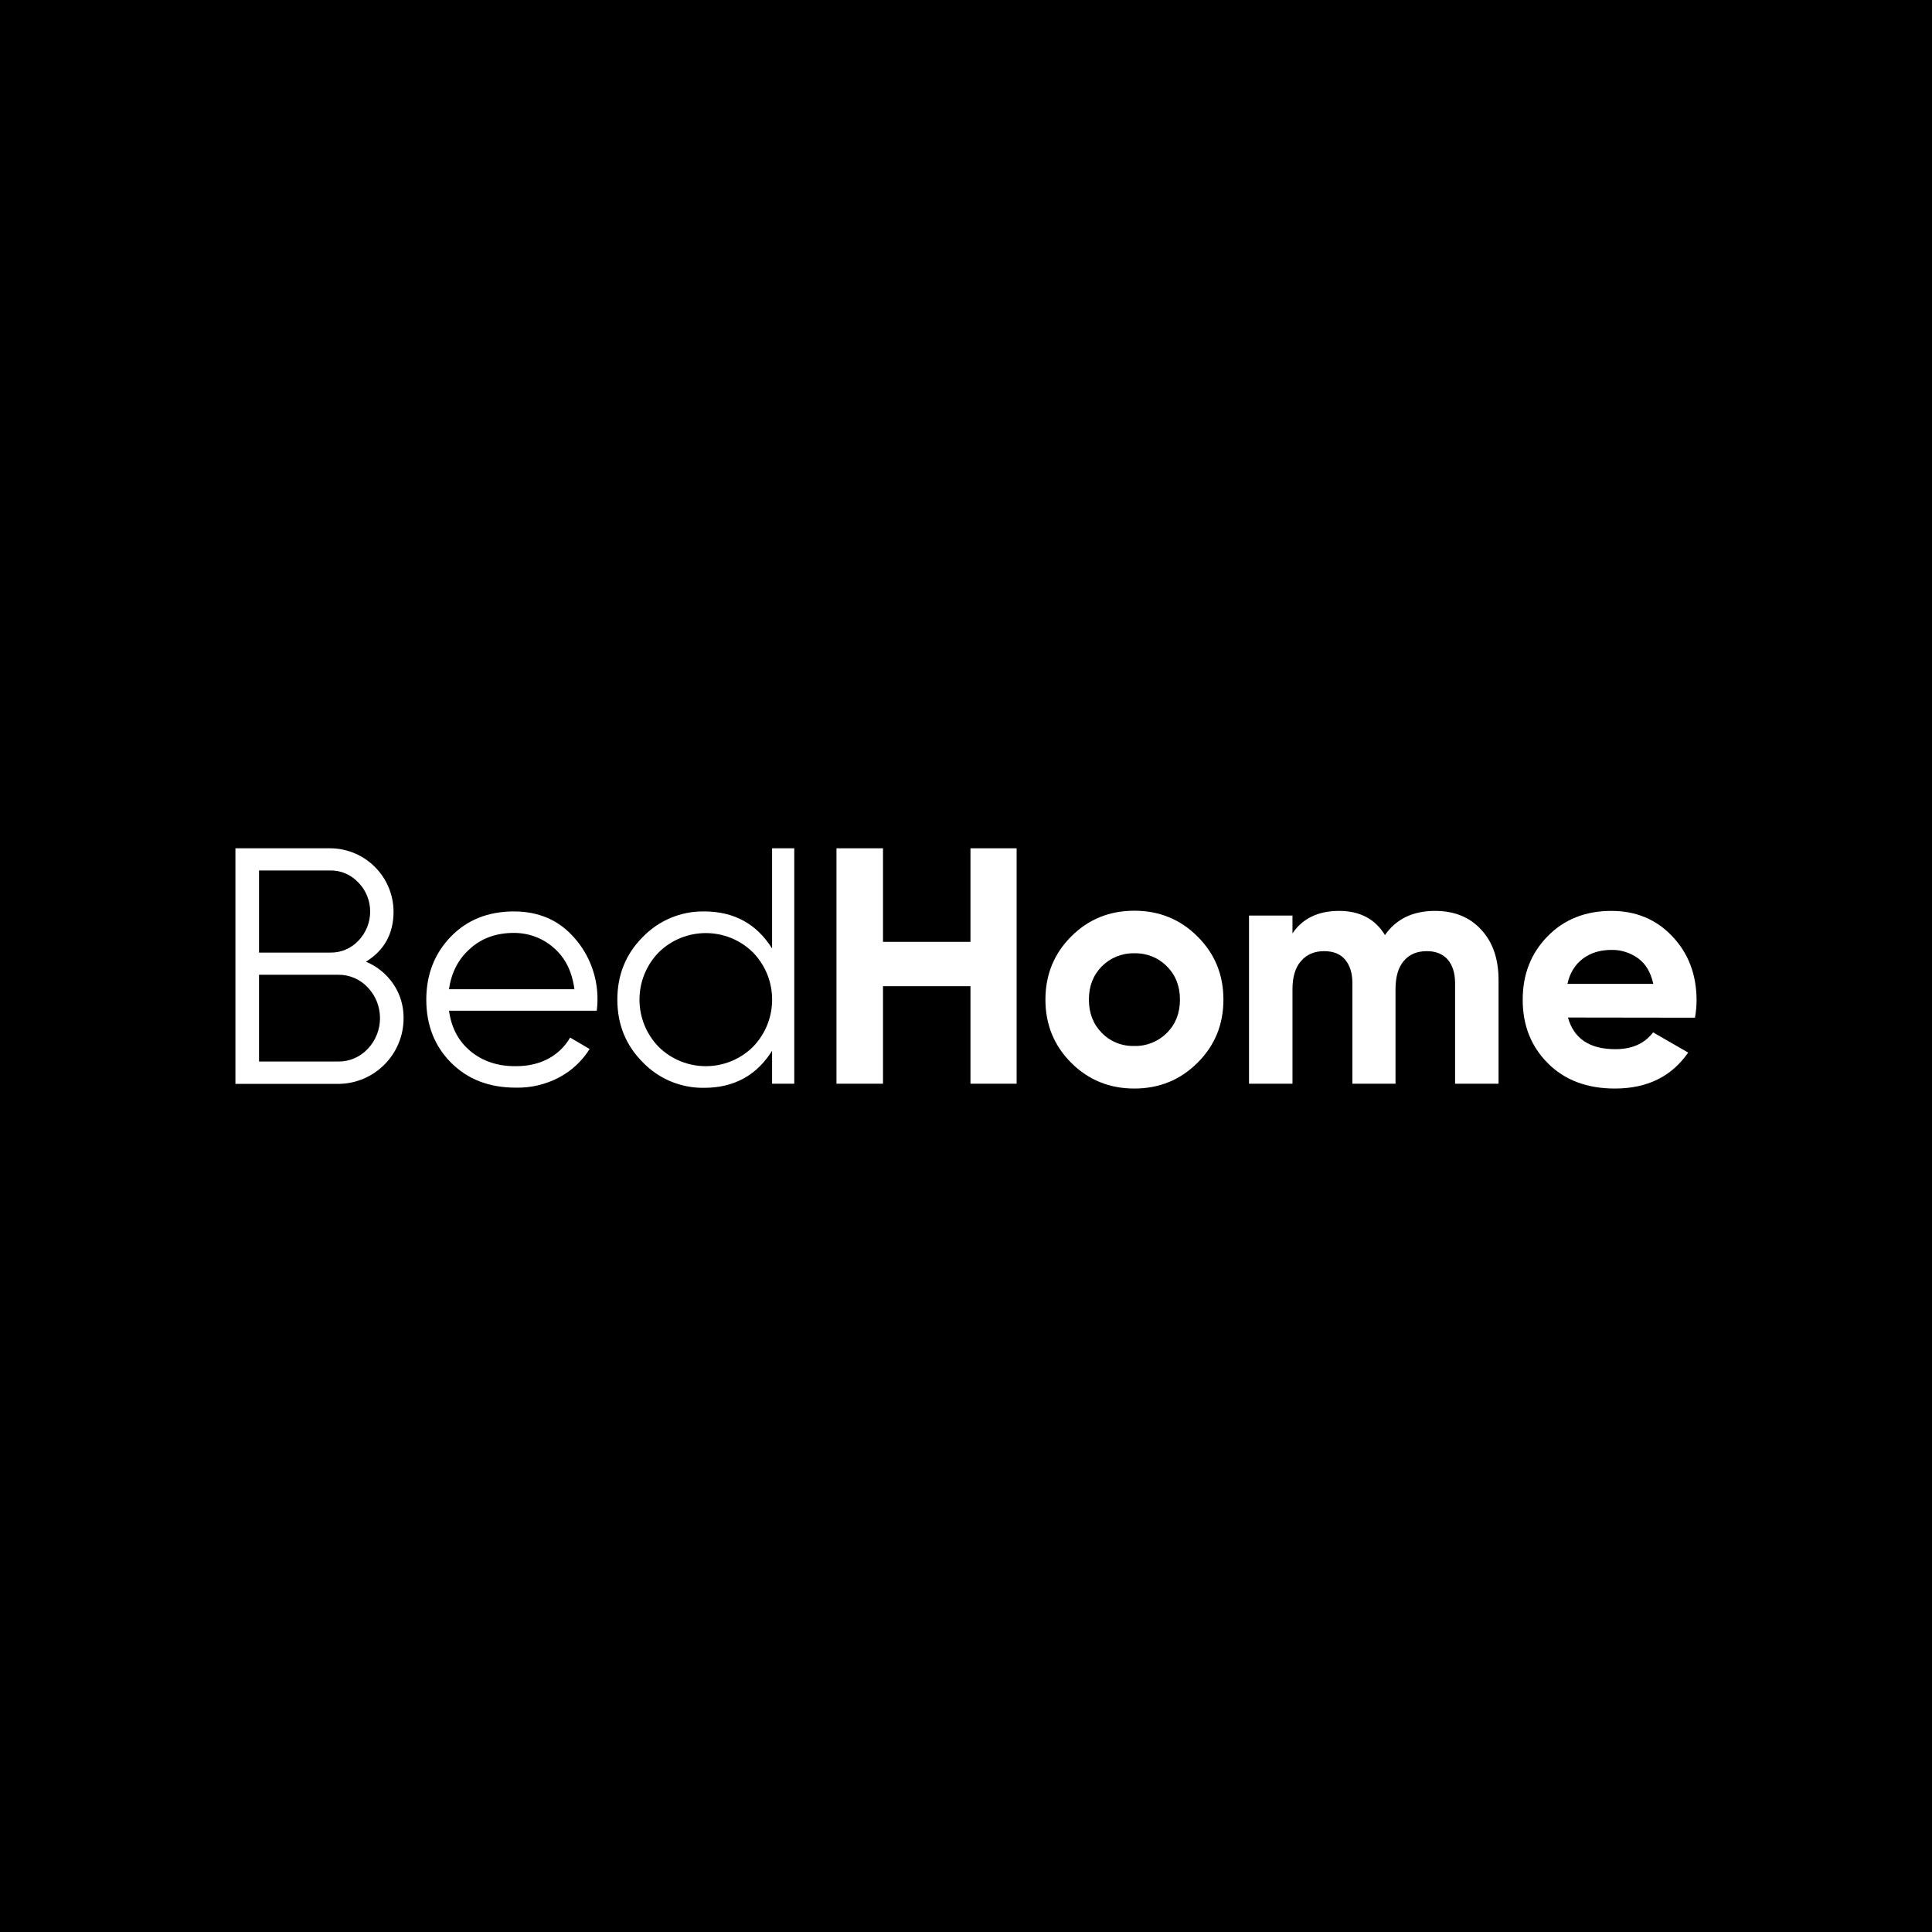 <?xml version="1.0" encoding="utf-8"?>
<!-- Generator: Adobe Illustrator 26.0.2, SVG Export Plug-In . SVG Version: 6.00 Build 0)  -->
<svg version="1.1" id="Capa_1" xmlns="http://www.w3.org/2000/svg" xmlns:xlink="http://www.w3.org/1999/xlink" x="0px" y="0px"
	 viewBox="0 0 1080 1080" style="enable-background:new 0 0 1080 1080;" xml:space="preserve">
<rect x="0" y="0" width="1080" height="1080" fill="#808080" stroke="none"/>
<style type="text/css">
	.st0{stroke:#000000;stroke-miterlimit:10;}
	.st1{fill:#FFFFFF;}
</style>
<rect class="st0" width="1080" height="1080"/>
<g id="BedHome">
	<path class="st1" d="M204.6,537.6c6.2,2.6,11.5,6.9,15.3,12.5c3.8,5.6,5.8,12.3,5.7,19.1c0,20.2-16.3,36.6-36.5,36.7
		c0,0-0.1,0-0.1,0h-57.4V474.2h53c19.5,0.1,35.3,15.9,35.4,35.4C220,521.8,214.9,531.2,204.6,537.6z M184.7,486.6h-39.9v45.9h39.9
		c5.9,0.1,11.6-2.3,15.7-6.7c8.7-9.1,8.7-23.4,0-32.4C196.3,489,190.6,486.5,184.7,486.6L184.7,486.6z M189,593.4
		c6.3,0.1,12.3-2.5,16.6-7.1c9.1-9.6,9.1-24.7,0-34.3c-4.3-4.6-10.3-7.2-16.6-7.1h-44.2v48.5L189,593.4z"/>
	<path class="st1" d="M287.3,509.5c13.9,0,25.2,4.9,33.8,14.8c8.5,9.6,13.1,22.1,12.9,34.9c0,1.4-0.1,3.3-0.4,5.8H251
		c1.3,9.5,5.3,17.1,12.1,22.7c6.8,5.6,15.3,8.4,25.3,8.3c7.1,0,13.3-1.5,18.5-4.4c4.9-2.7,9-6.7,11.8-11.6l10.9,6.4
		c-4.2,6.7-10,12.1-16.9,15.8c-7.5,4-15.9,6-24.4,5.8c-14.8,0-26.8-4.6-36.1-13.9c-9.3-9.3-13.9-21.1-13.9-35.3
		c0-14,4.6-25.8,13.7-35.2C261.1,514.2,272.9,509.5,287.3,509.5z M287.3,521.5c-9.8,0-18,2.9-24.5,8.8c-6.6,5.8-10.5,13.4-11.8,22.7
		h70.1c-1.3-9.9-5.1-17.6-11.5-23.1C303.5,524.4,295.5,521.5,287.3,521.5L287.3,521.5z"/>
	<path class="st1" d="M431.6,474.2H444v131.6h-12.4v-18.4c-8.7,13.8-21.3,20.7-38,20.7c-12.9,0.2-25.4-5-34.3-14.3
		c-9.5-9.5-14.2-21.2-14.2-35s4.7-25.5,14.2-35c9-9.3,21.4-14.5,34.3-14.3c16.7,0,29.3,6.9,38,20.7V474.2z M368.2,585.2
		c14.6,14.4,38.1,14.4,52.7,0c14.3-14.7,14.3-38.1,0-52.8c-14.6-14.4-38.1-14.4-52.7,0C353.9,547.1,353.9,570.5,368.2,585.2z"/>
	<path class="st1" d="M542.5,474.2h25.8v131.6h-25.8v-54.5h-48.9v54.5h-26V474.2h26v52.3h48.9V474.2z"/>
	<path class="st1" d="M669.4,594.1c-9.6,9.6-21.4,14.4-35.3,14.4c-13.9,0-25.7-4.8-35.3-14.4c-9.6-9.6-14.4-21.4-14.4-35.3
		c0-13.9,4.8-25.7,14.4-35.3c9.6-9.6,21.3-14.4,35.3-14.4c13.9,0,25.7,4.8,35.3,14.4c9.7,9.6,14.5,21.4,14.5,35.3
		C683.9,572.7,679.1,584.5,669.4,594.1z M615.9,577.4c4.8,4.9,11.3,7.5,18.2,7.3c6.8,0.2,13.4-2.5,18.2-7.3
		c4.9-4.9,7.3-11.1,7.3-18.6c0-7.5-2.4-13.7-7.3-18.6c-4.8-4.9-11.4-7.5-18.2-7.3c-6.8-0.2-13.4,2.5-18.2,7.3
		c-4.8,4.9-7.2,11.1-7.2,18.6C608.7,566.3,611.1,572.5,615.9,577.4z"/>
	<path class="st1" d="M802.2,509.2c10.8,0,19.4,3.5,25.8,10.5c6.5,7,9.7,16.4,9.7,28.2v57.9h-24.3v-56.2c0-5.6-1.4-10-4.1-13.2
		c-2.8-3.1-6.6-4.7-11.7-4.7c-5.5,0-9.8,1.8-12.9,5.5s-4.6,8.9-4.6,15.8v52.8H756v-56.2c0-5.6-1.4-10-4.1-13.2s-6.7-4.7-11.7-4.7
		c-5.4,0-9.7,1.8-12.9,5.5c-3.2,3.6-4.8,8.9-4.8,15.8v52.8h-24.3v-94h24.3v10c5.6-8.4,14.4-12.6,26.1-12.6
		c11.5,0,20.1,4.5,25.6,13.5C780.5,513.7,789.8,509.2,802.2,509.2z"/>
	<path class="st1" d="M876.5,568.8c3.3,11.8,12.1,17.7,26.5,17.7c9.3,0,16.3-3.1,21.1-9.4l19.6,11.3c-9.3,13.4-22.9,20.1-41,20.1
		c-15.5,0-28-4.7-37.4-14.1c-9.4-9.4-14.1-21.2-14.1-35.5c0-14.2,4.6-26,13.9-35.5s21.2-14.2,35.7-14.2c13.8,0,25.2,4.8,34.1,14.3
		c9,9.5,13.4,21.3,13.5,35.4c0,3.4-0.3,6.7-0.9,10L876.5,568.8z M876.2,550h48c-1.4-6.4-4.2-11.2-8.5-14.3
		c-4.3-3.1-9.5-4.8-14.8-4.7c-6.5,0-11.9,1.7-16.2,5C880.4,539.3,877.5,544,876.2,550L876.2,550z"/>
</g>
</svg>
